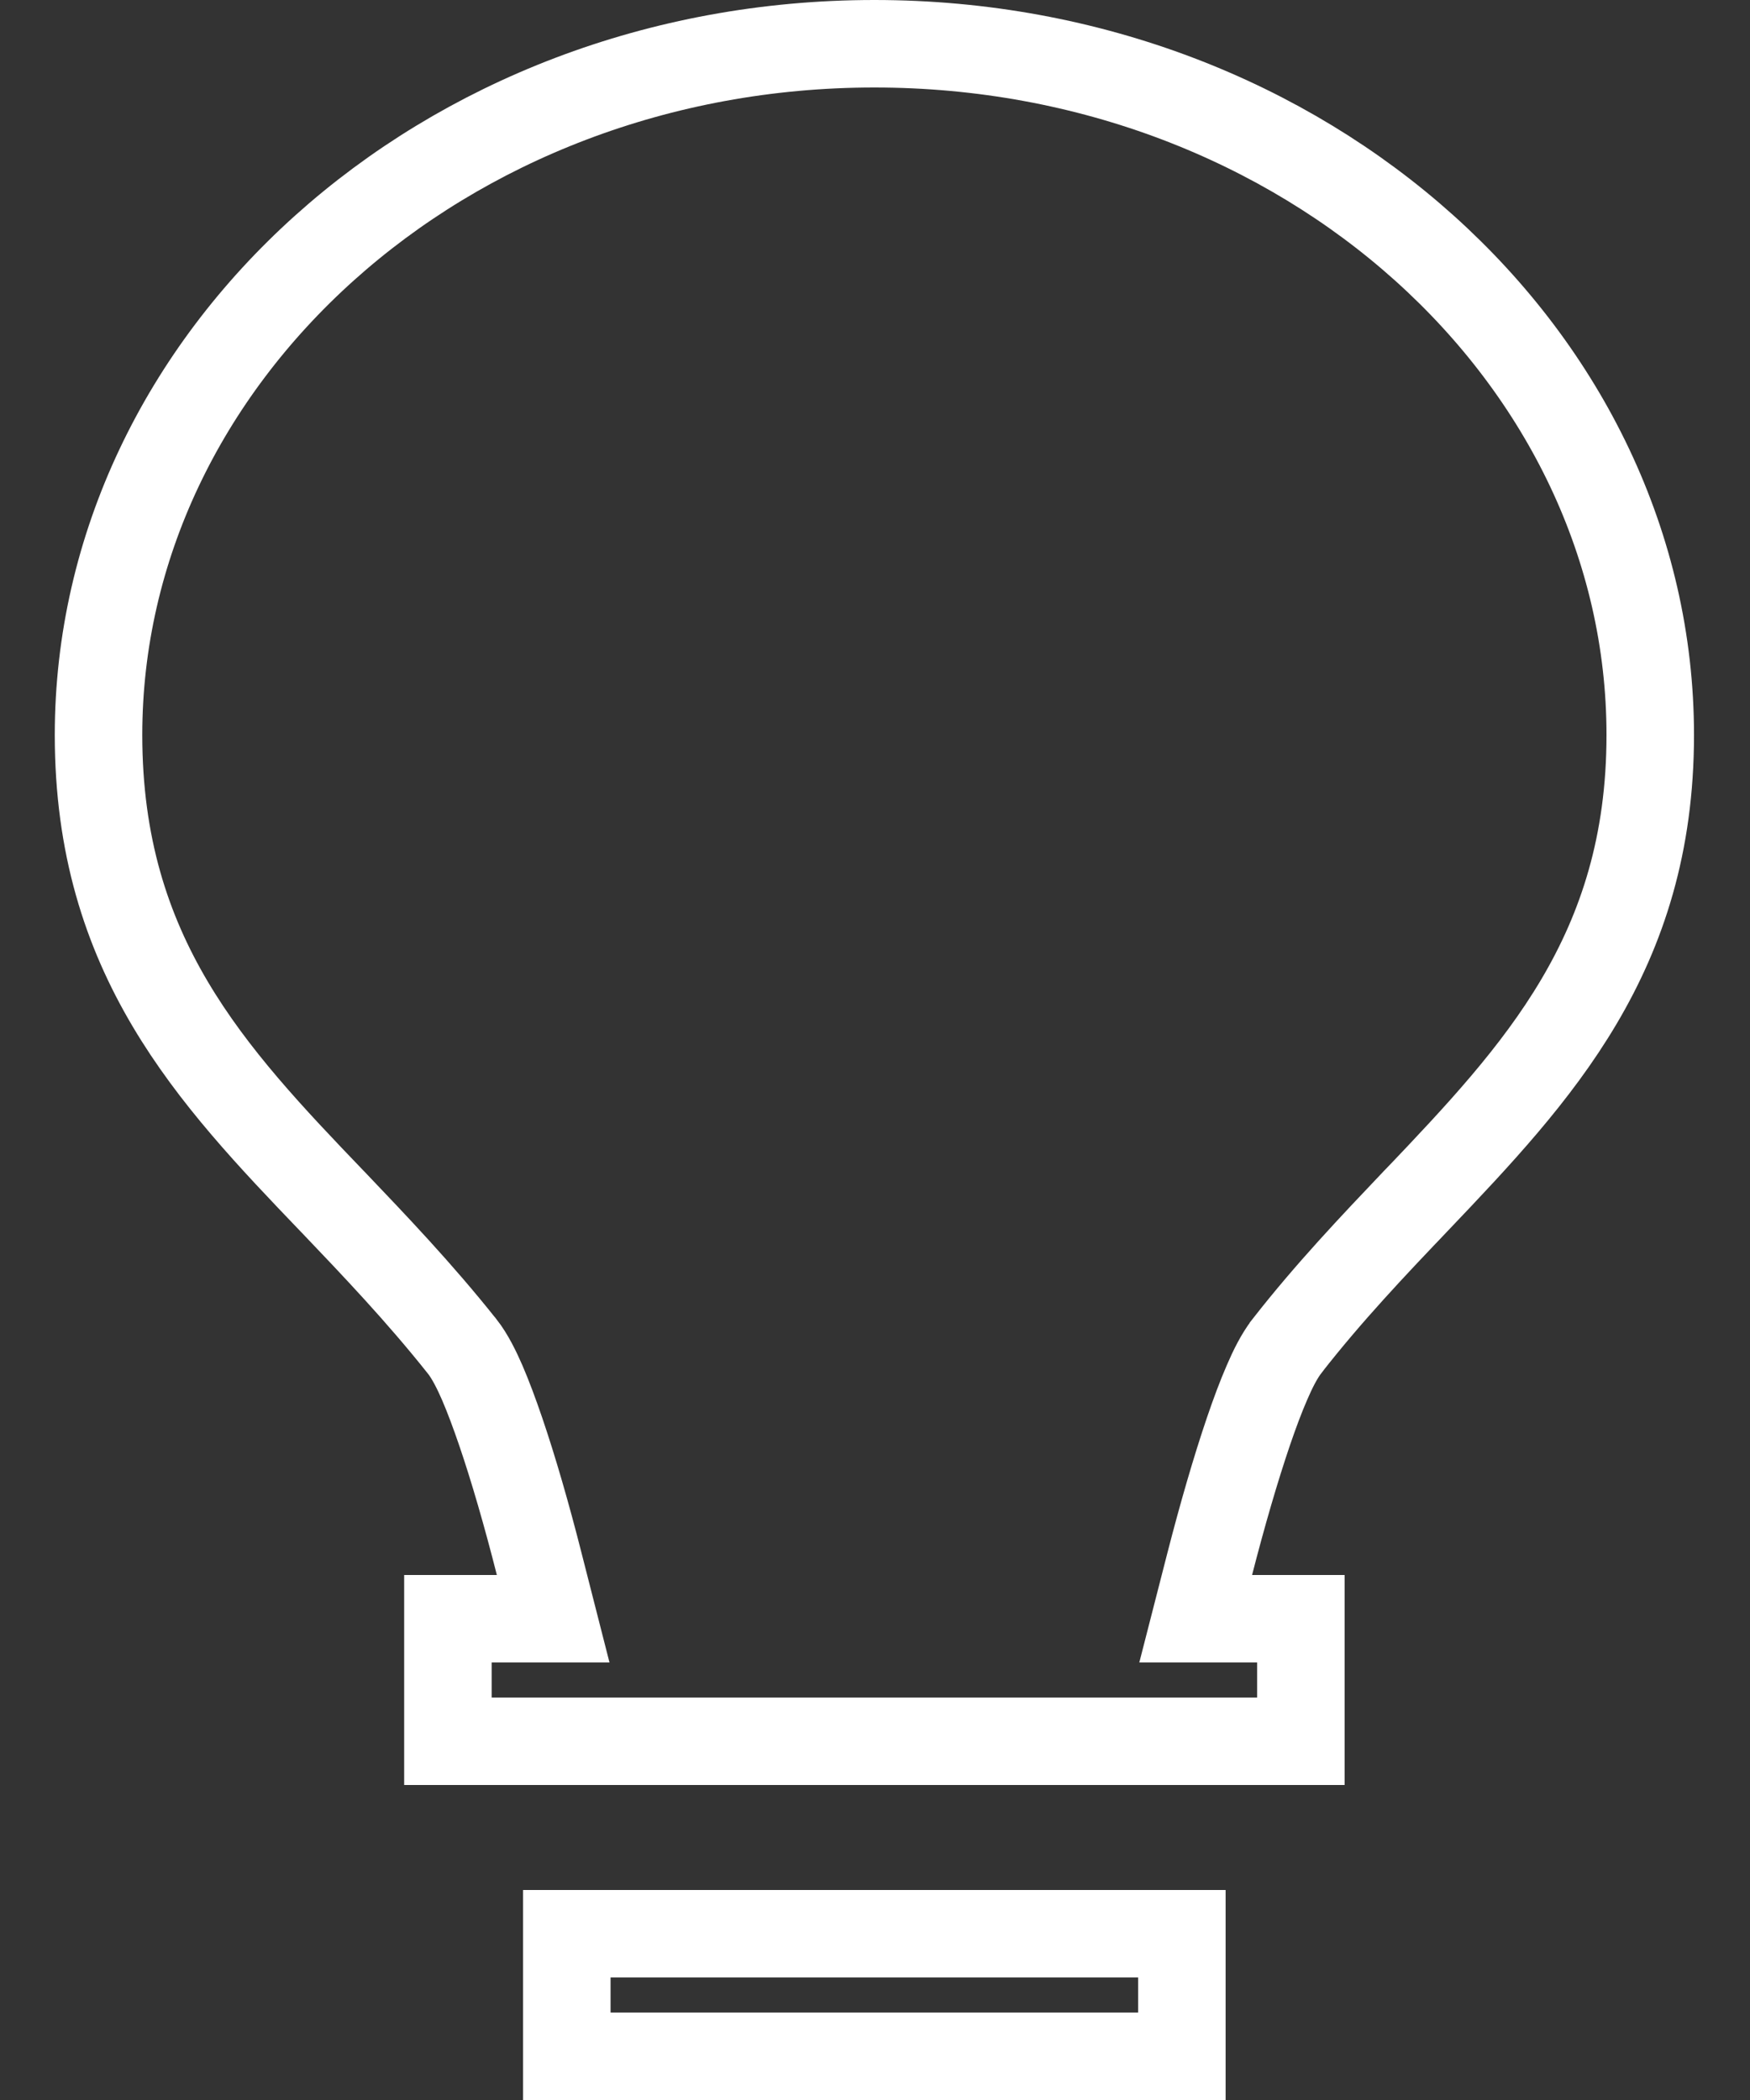<svg width="20" height="24" viewBox="0 0 20 24" fill="none" xmlns="http://www.w3.org/2000/svg">
<rect x="0" y="0" width="20" height="24" fill="#333333" stroke="none"/>
<path d="M16.196 13.71L16.195 13.71L16.17 13.736C15.697 14.234 15.189 14.767 14.709 15.382L14.708 15.384C14.619 15.498 14.543 15.653 14.48 15.8C14.411 15.958 14.34 16.148 14.268 16.359C14.124 16.782 13.97 17.311 13.825 17.876L13.665 18.5H14.31H14.867V19.9H13.789H6.195H5.119V18.5H5.679H6.322L6.163 17.877C6.02 17.313 5.867 16.785 5.723 16.363C5.651 16.152 5.58 15.962 5.512 15.804C5.448 15.657 5.372 15.502 5.282 15.387L5.282 15.387L5.279 15.384C4.791 14.77 4.282 14.237 3.808 13.74L3.799 13.731L3.798 13.73C2.414 12.287 1.126 10.925 1.126 8.4C1.126 4.095 5.052 0.5 9.993 0.5C14.933 0.5 18.86 4.095 18.86 8.4C18.86 10.894 17.575 12.261 16.196 13.71ZM13.507 22.1V23.5H6.478V22.1H13.507Z" stroke="white"/>
</svg>
